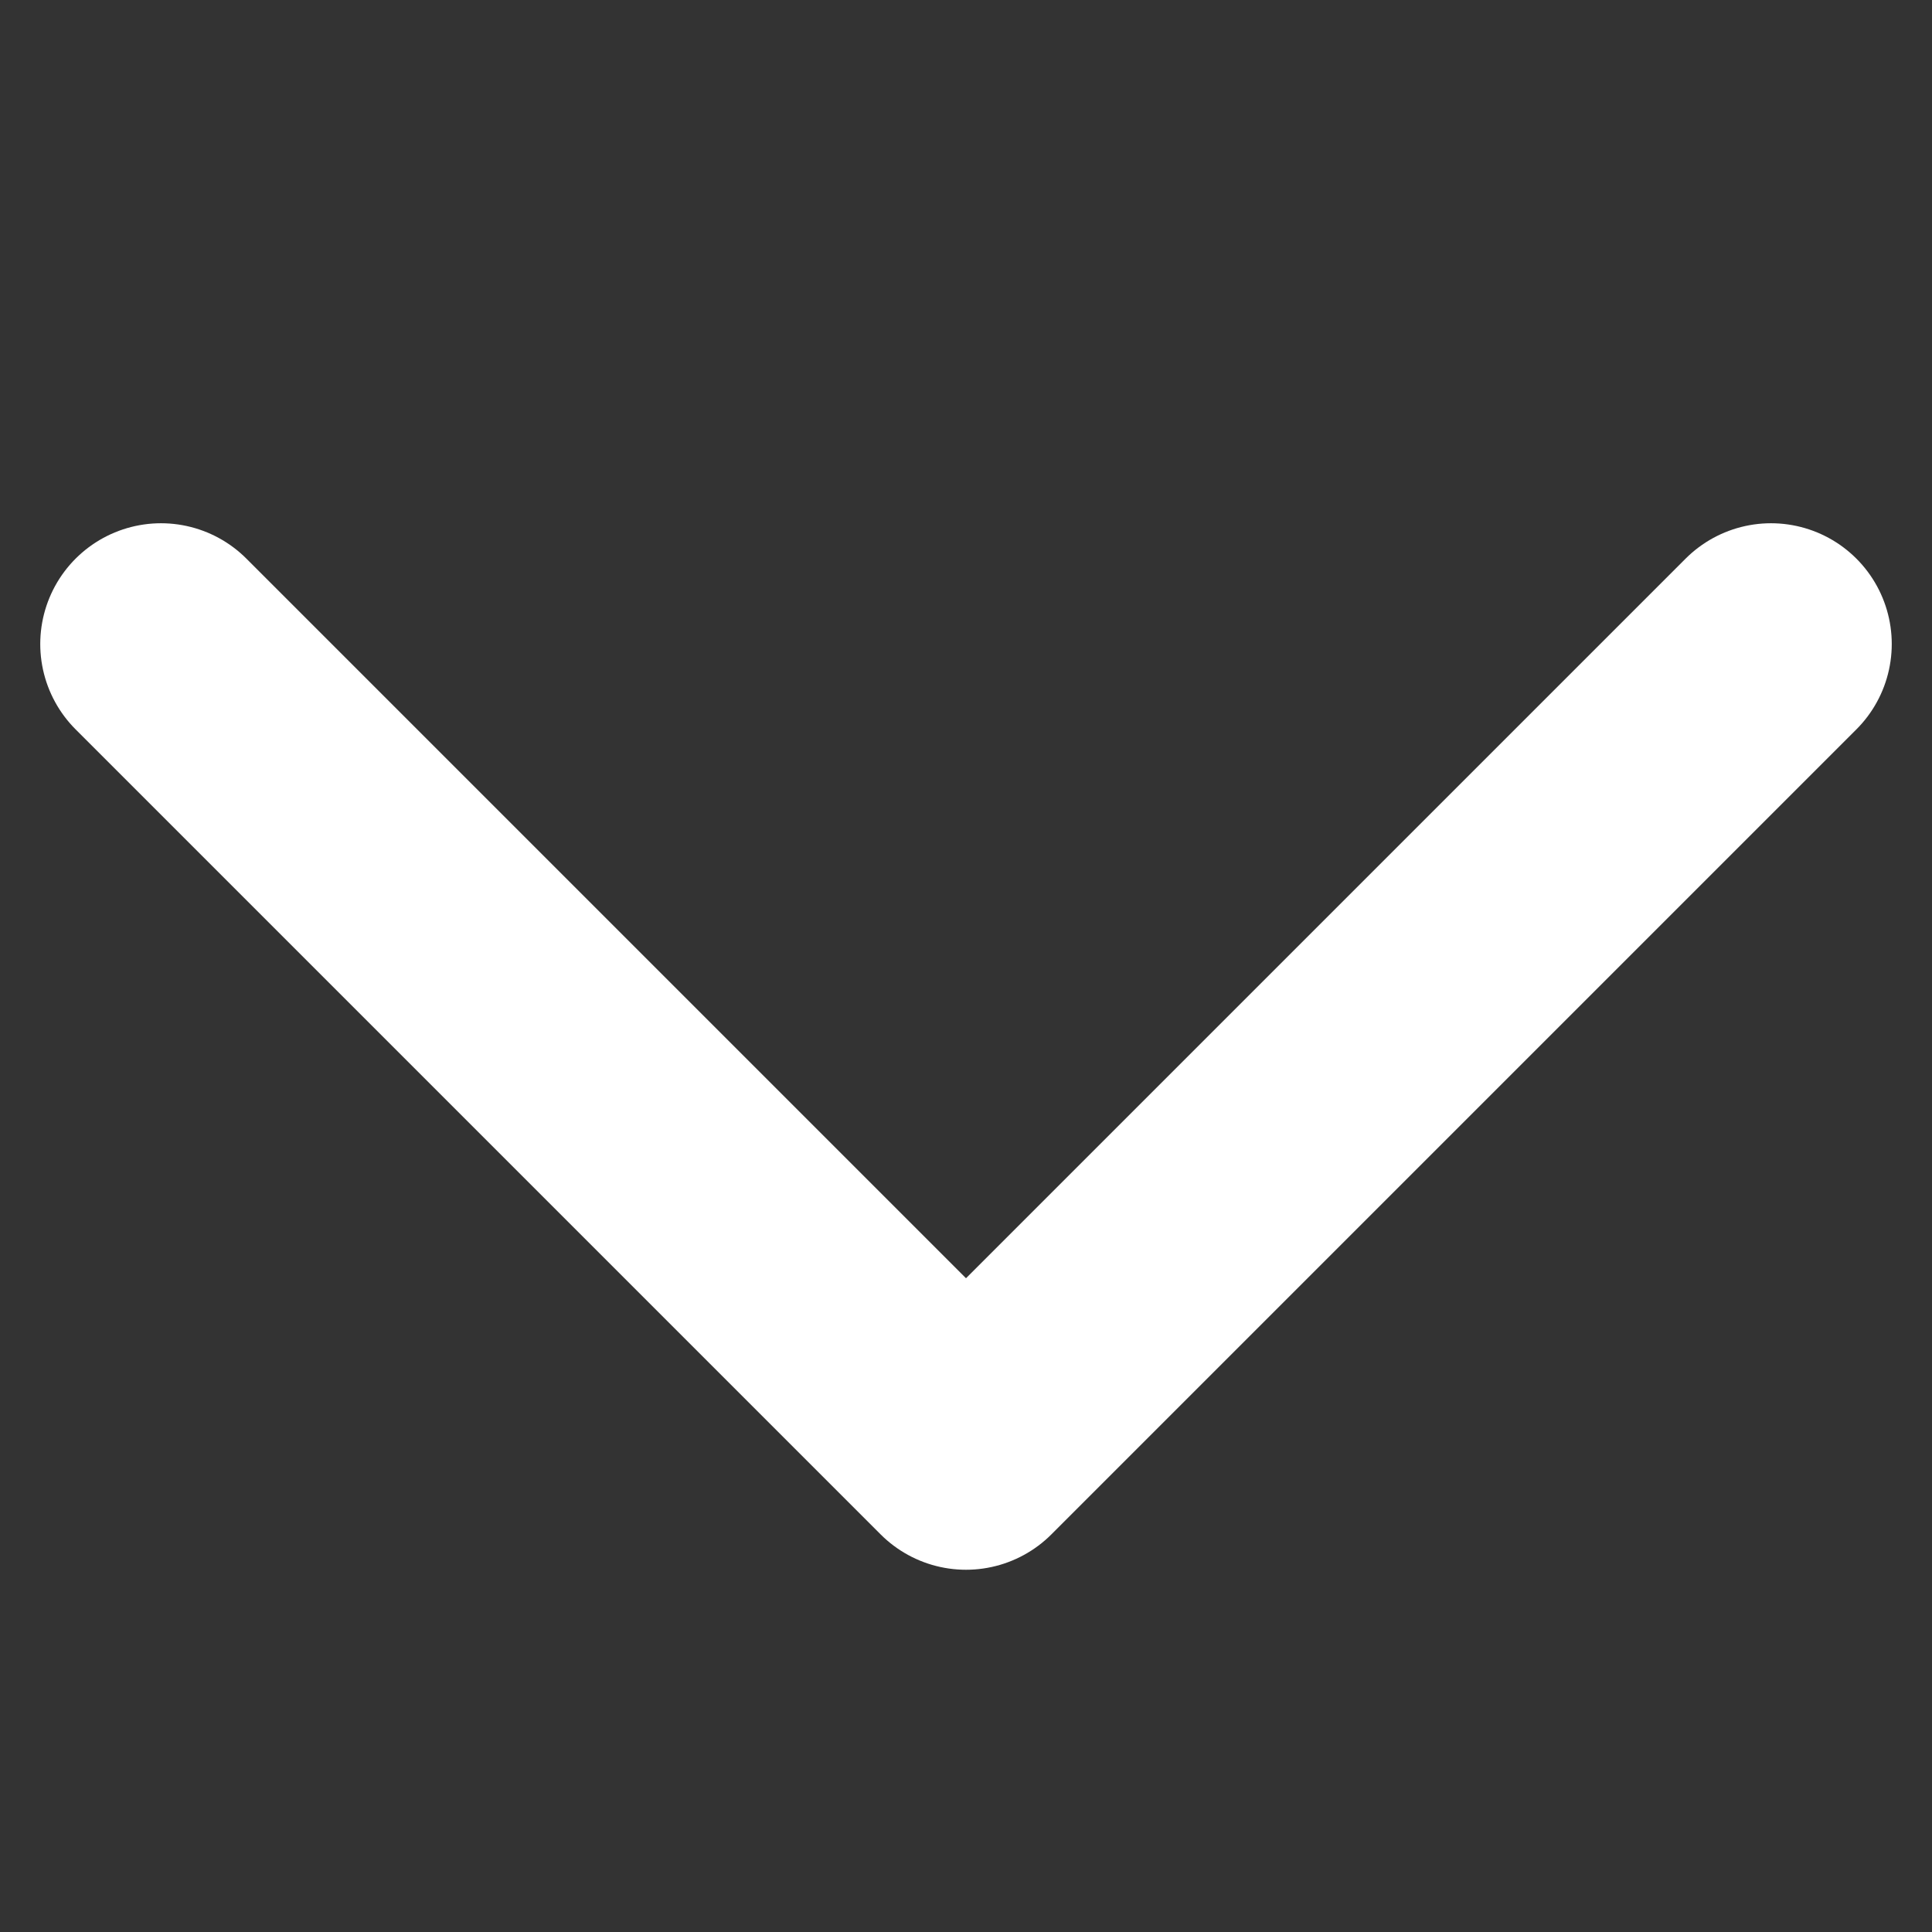 <svg width="12" height="12" viewBox="0 0 12 12" fill="none" xmlns="http://www.w3.org/2000/svg">
<rect x="0" y="0" width="12" height="12" fill="#333333" stroke="none"/>
<path d="M1 4L6 9L11 4" stroke="white" stroke-width="1.5" stroke-linecap="round" stroke-linejoin="round"/>
</svg>
